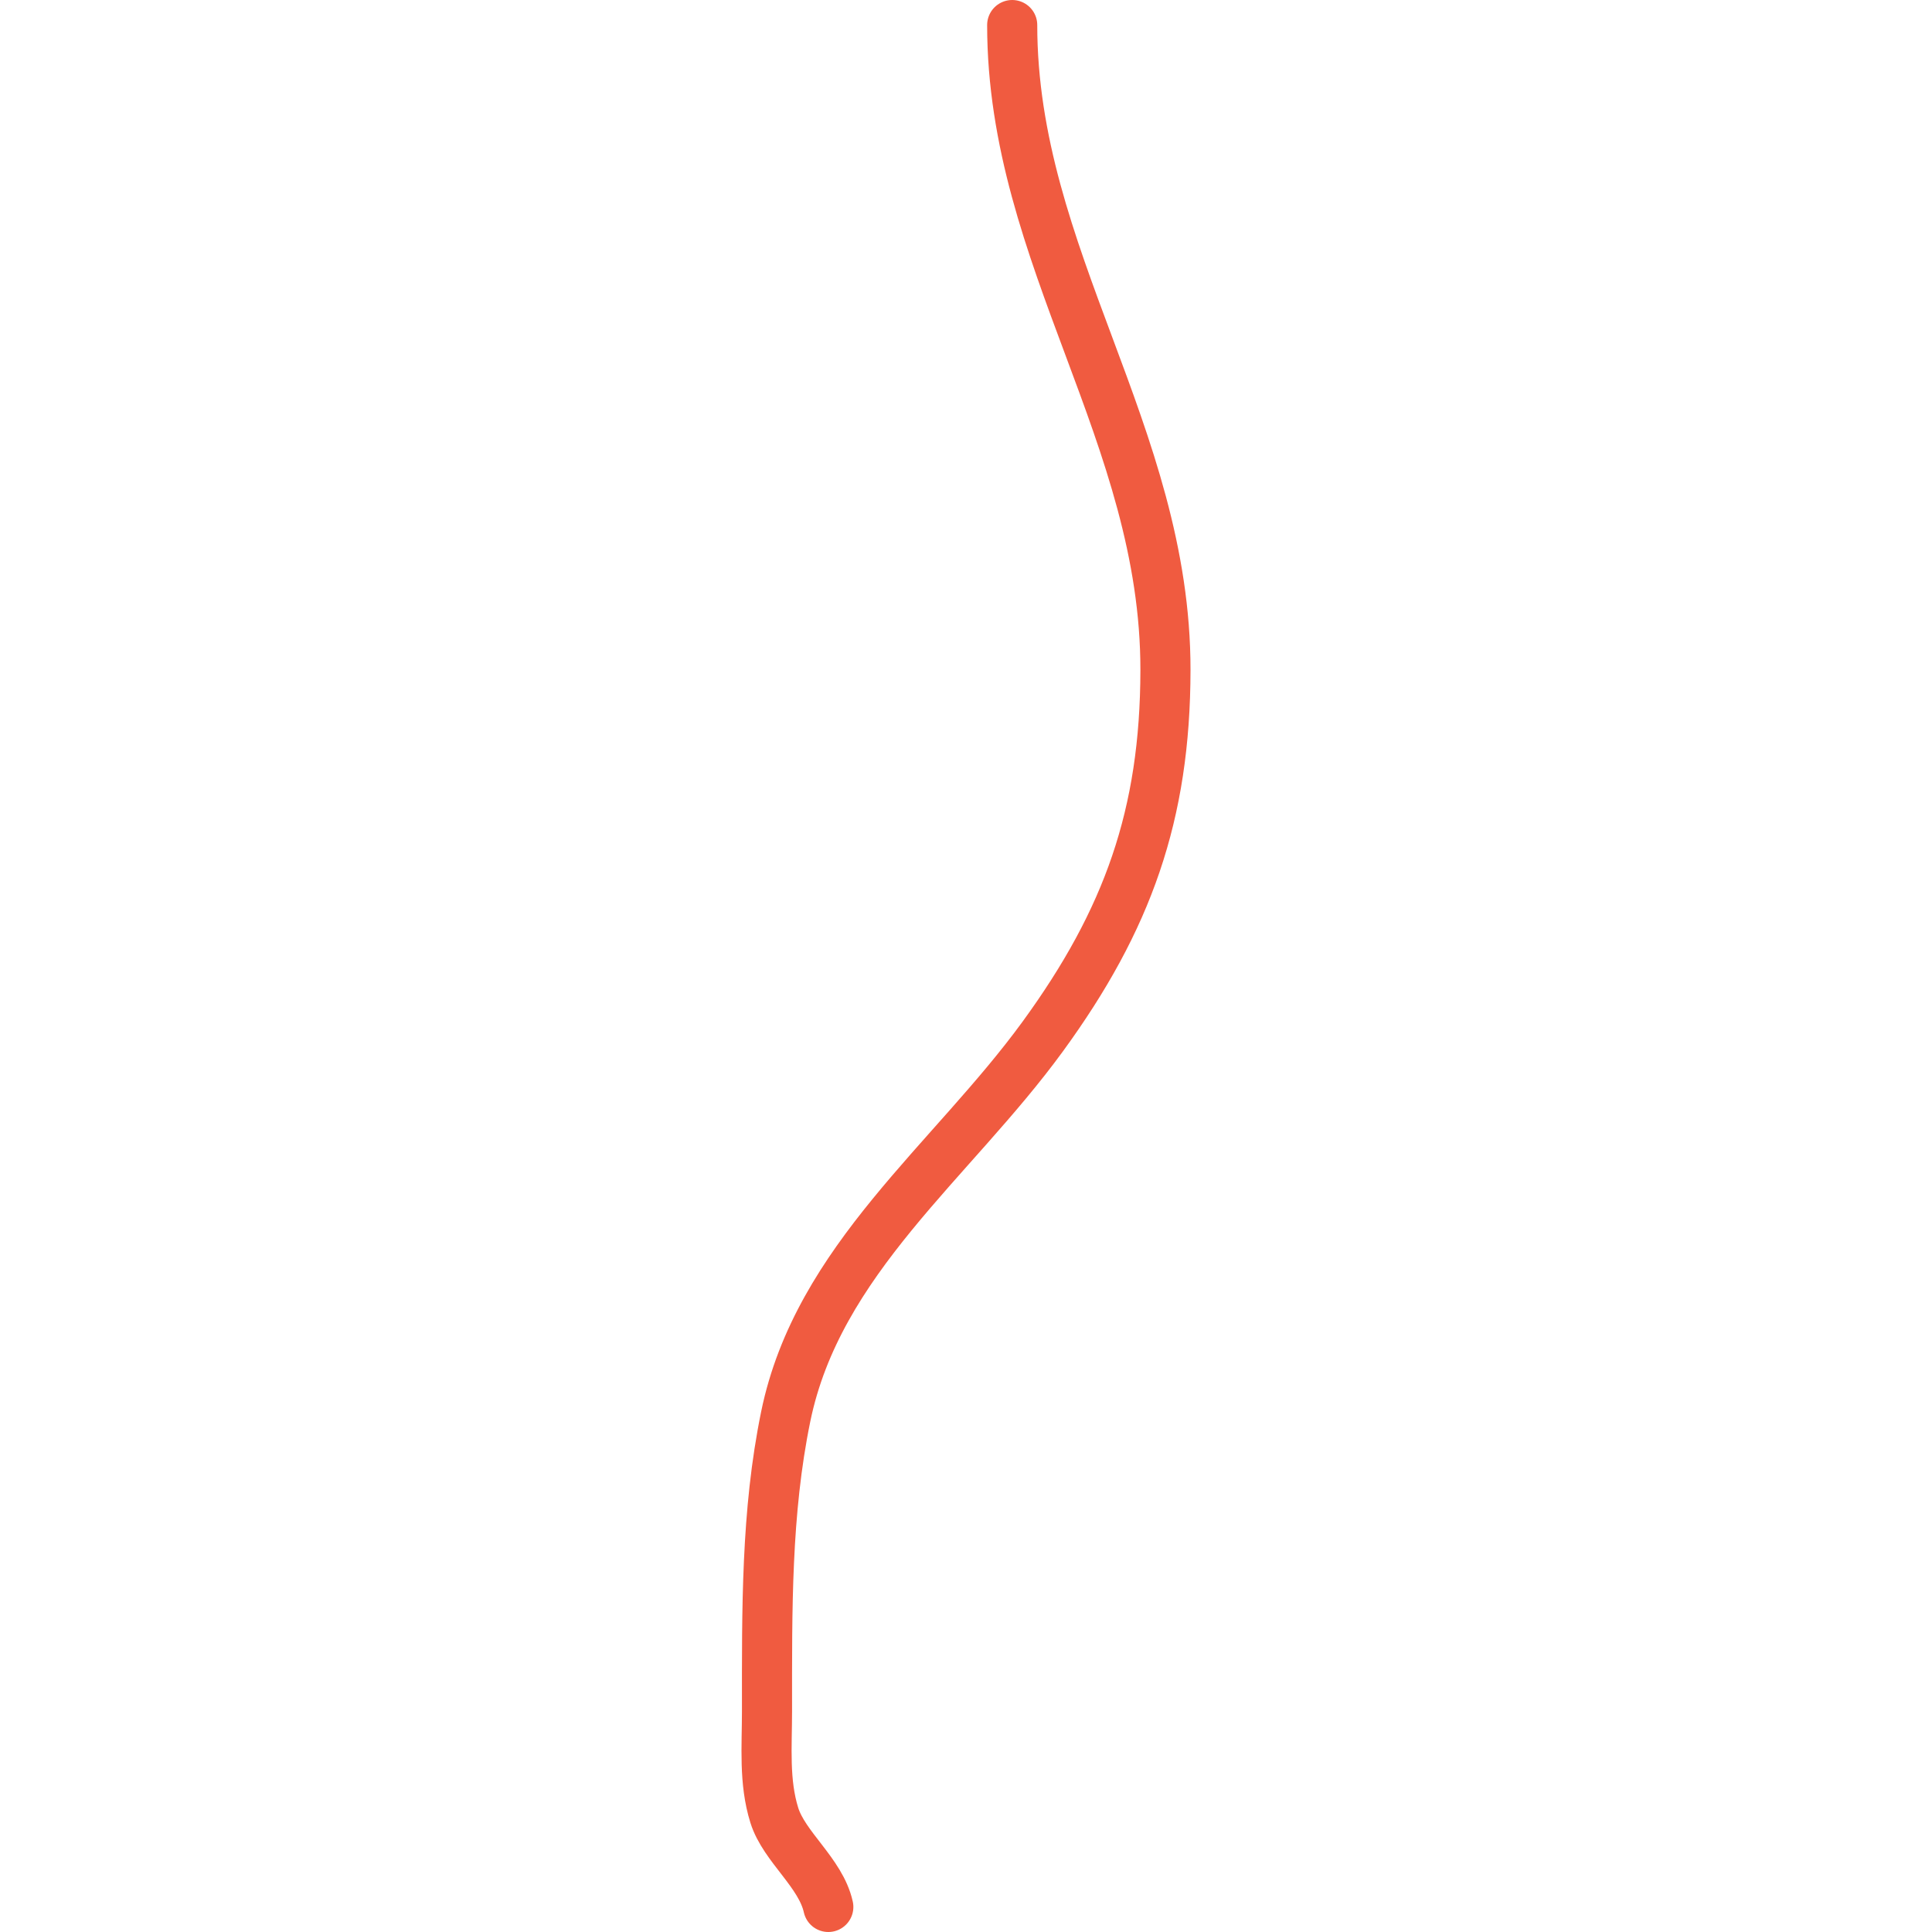 <?xml version="1.0" encoding="utf-8"?>
<!-- Created by: Science Figures, www.sciencefigures.org, Generator: Science Figures Editor -->
<!DOCTYPE svg PUBLIC "-//W3C//DTD SVG 1.1//EN" "http://www.w3.org/Graphics/SVG/1.1/DTD/svg11.dtd">
<svg version="1.1" id="Layer_1" xmlns="http://www.w3.org/2000/svg" xmlns:xlink="http://www.w3.org/1999/xlink" 
	 width="800px" height="800px" viewBox="0 0 44.801 192.768" enable-background="new 0 0 44.801 192.768"
	 xml:space="preserve">
<path fill="none" stroke="#F05B40" stroke-width="5" stroke-linecap="round" stroke-linejoin="round" stroke-miterlimit="10" d="
	M27.01,2.5c0,23.196,15.317,40.851,15.291,64.356c-0.016,14.43-3.77,24.928-12.234,36.549c-9.1,12.492-22.443,22.287-25.654,37.934
	c-1.966,9.578-1.868,19.256-1.867,29.389c0,3.532-0.319,7.043,0.73,10.398c0.988,3.16,4.63,5.73,5.386,9.142"/>
</svg>